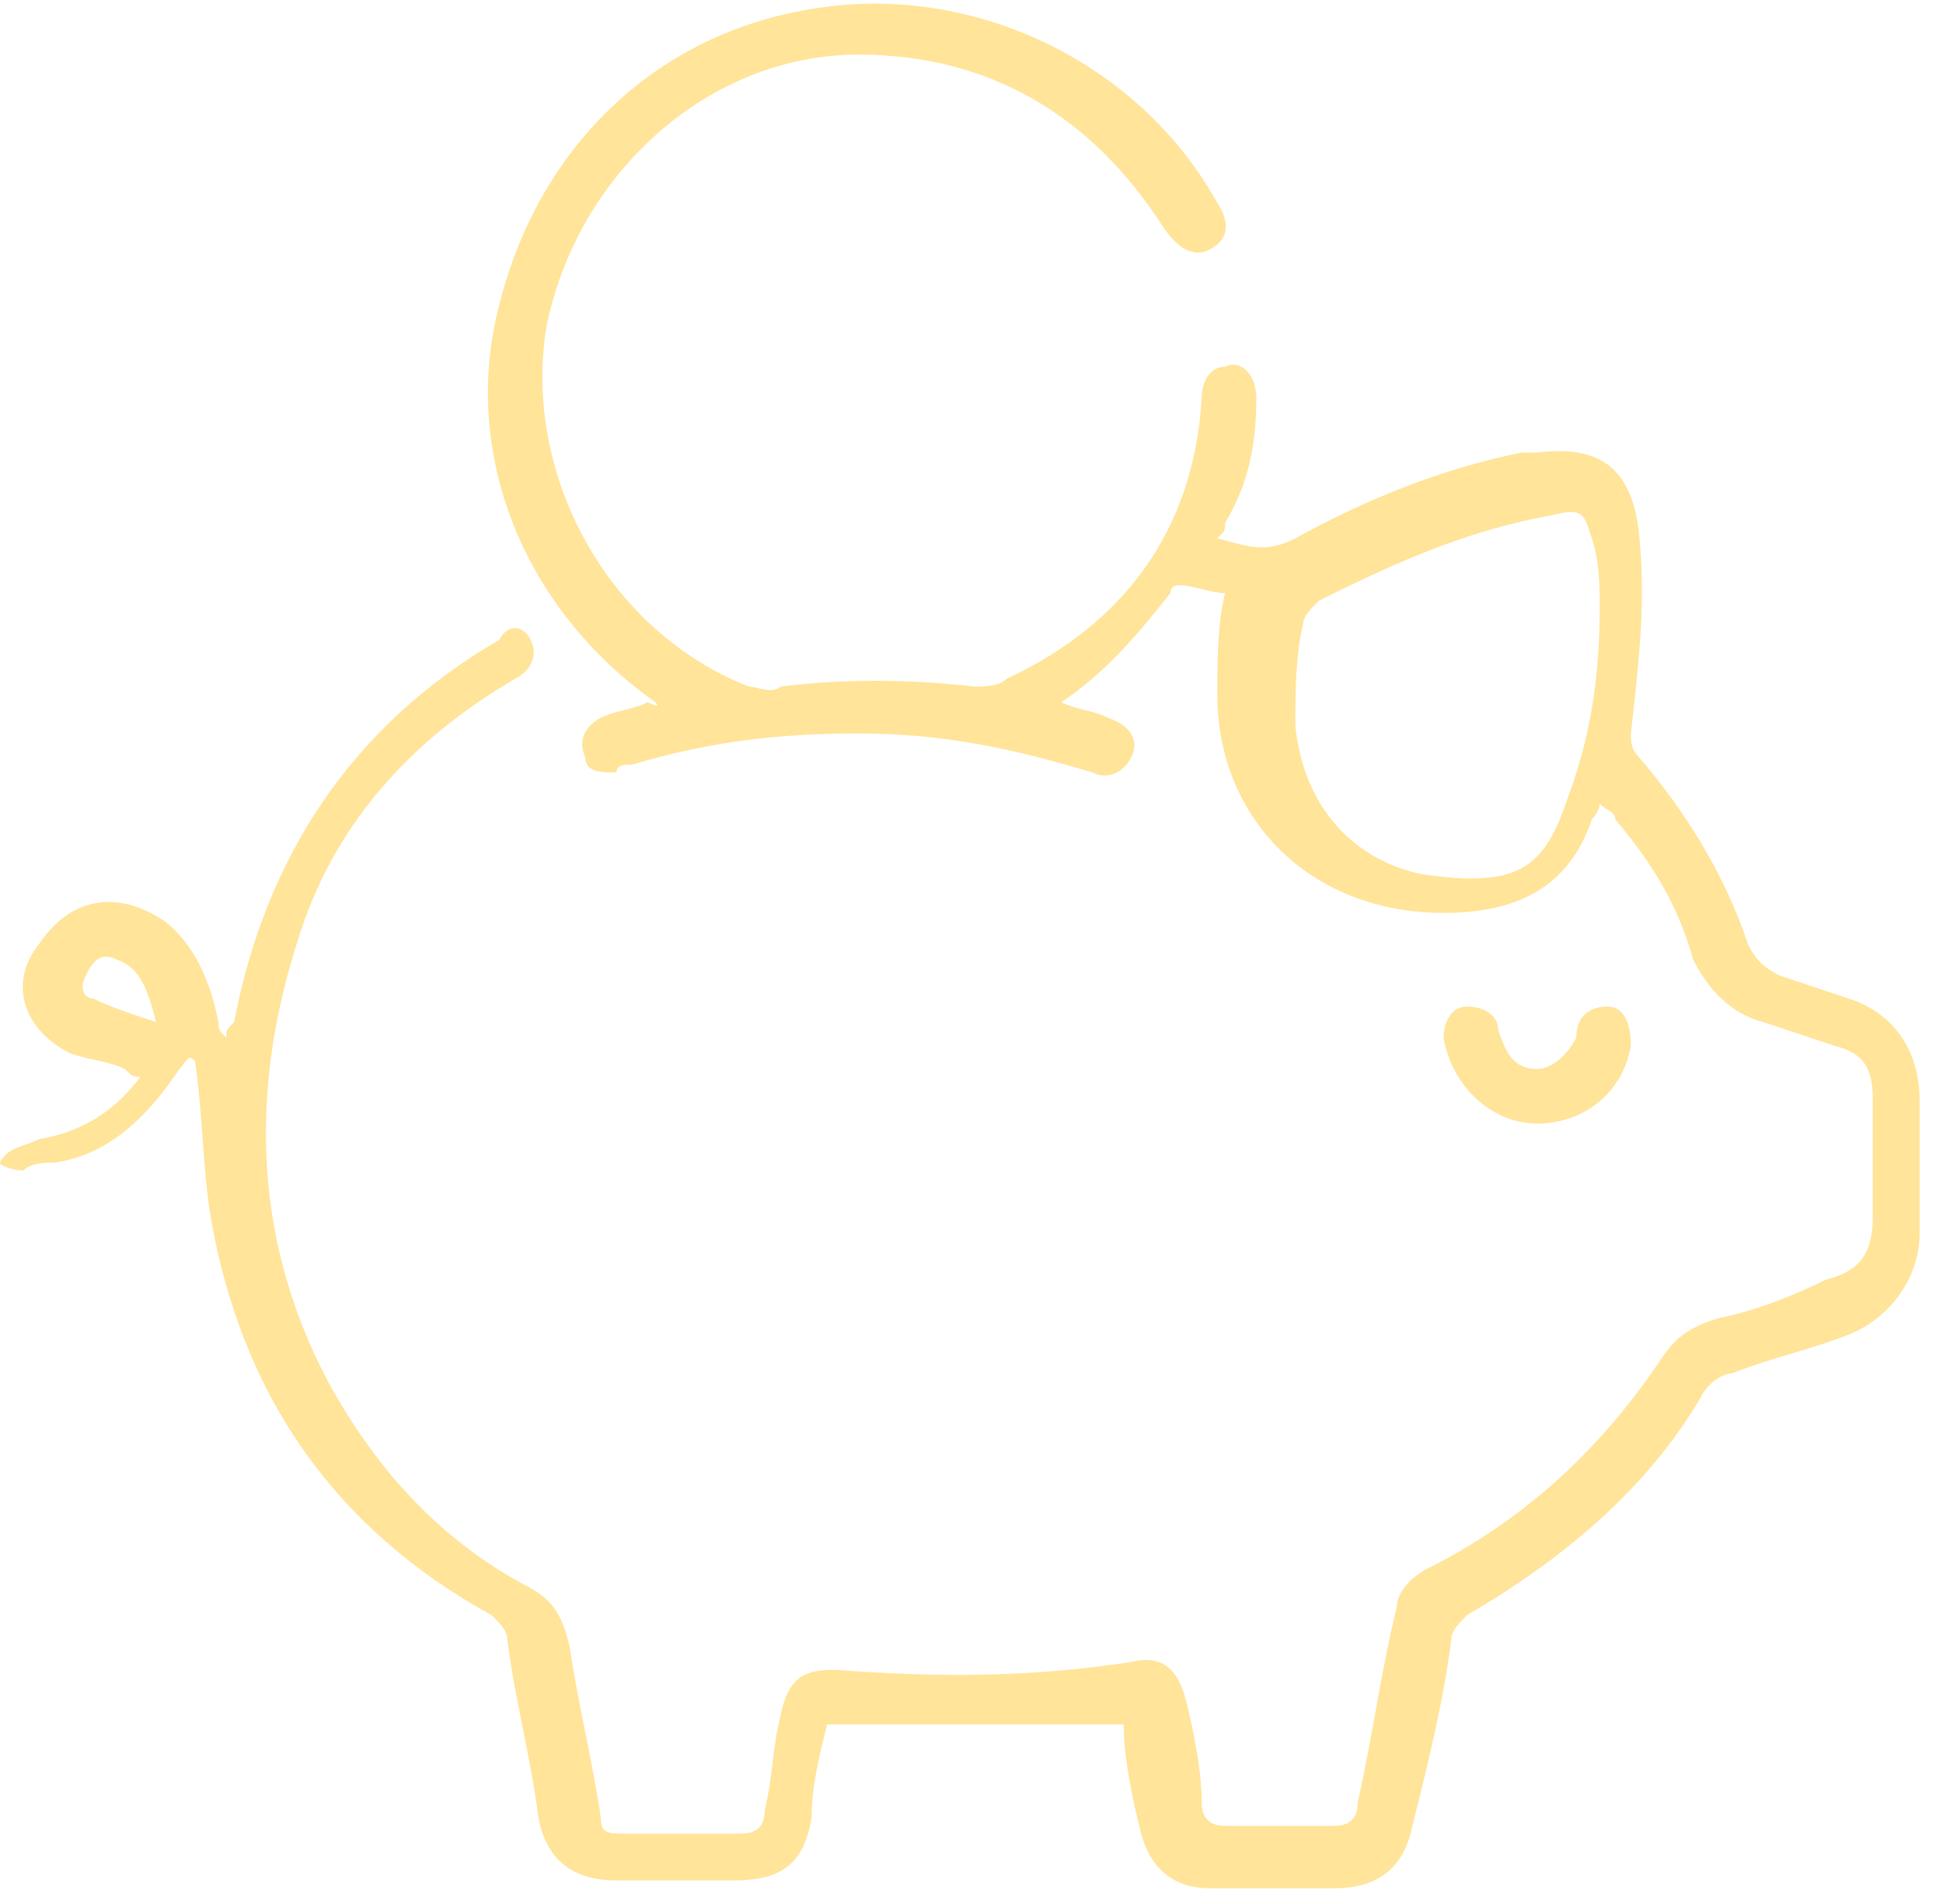 <?xml version="1.0" encoding="utf-8"?>
<!-- Generator: Adobe Illustrator 28.0.0, SVG Export Plug-In . SVG Version: 6.00 Build 0)  -->
<svg version="1.1" id="Layer_1" xmlns="http://www.w3.org/2000/svg" xmlns:xlink="http://www.w3.org/1999/xlink" x="0px" y="0px"
	 viewBox="0 0 24.9 24.4" style="enable-background:new 0 0 24.9 24.4;" xml:space="preserve">
<style type="text/css">
	.st0{fill:#FFE499;}
</style>
<g>
	<path class="st0" d="M0,14.9c0.1-0.2,0.3-0.2,0.5-0.3c0.6-0.1,1-0.4,1.3-0.8c-0.1,0-0.1,0-0.2-0.1c-0.2-0.1-0.4-0.1-0.7-0.2
		c-0.6-0.3-0.8-0.9-0.4-1.4c0.4-0.6,1-0.7,1.6-0.3c0.4,0.3,0.6,0.8,0.7,1.3c0,0.1,0,0.1,0.1,0.2c0-0.1,0-0.1,0.1-0.2
		c0.4-2.1,1.5-3.8,3.4-4.9C6.5,8,6.7,8,6.8,8.2c0.1,0.2,0,0.4-0.2,0.5c-1.2,0.7-2.2,1.7-2.7,3.1c-0.7,2-0.7,4,0.3,5.9
		c0.6,1.1,1.4,2,2.5,2.6c0.4,0.2,0.5,0.4,0.6,0.8c0.1,0.7,0.3,1.5,0.4,2.2c0,0.2,0.1,0.2,0.3,0.2c0.5,0,1,0,1.5,0
		c0.2,0,0.3-0.1,0.3-0.3c0.1-0.4,0.1-0.8,0.2-1.2c0.1-0.5,0.3-0.6,0.7-0.6c1.3,0.1,2.5,0.1,3.8-0.1c0.4-0.1,0.6,0.1,0.7,0.5
		c0.1,0.4,0.2,0.9,0.2,1.3c0,0.2,0.1,0.3,0.3,0.3c0.5,0,1,0,1.4,0c0.2,0,0.3-0.1,0.3-0.3c0.2-0.9,0.3-1.7,0.5-2.5
		c0-0.2,0.2-0.4,0.4-0.5c1.2-0.6,2.2-1.5,3-2.7c0.2-0.3,0.4-0.4,0.7-0.5c0.5-0.1,1-0.3,1.4-0.5c0.4-0.1,0.6-0.3,0.6-0.8
		c0-0.5,0-1,0-1.5c0-0.4-0.1-0.6-0.5-0.7c-0.3-0.1-0.6-0.2-0.9-0.3c-0.4-0.1-0.7-0.4-0.9-0.8c-0.2-0.7-0.5-1.2-1-1.8
		c0-0.1-0.1-0.1-0.2-0.2c0,0.1-0.1,0.2-0.1,0.2c-0.3,0.9-1,1.2-1.9,1.2c-1.7,0-2.9-1.2-2.9-2.8c0-0.4,0-0.9,0.1-1.3
		c-0.2,0-0.4-0.1-0.6-0.1c0,0-0.1,0-0.1,0.1c-0.4,0.5-0.8,1-1.4,1.4c0.2,0.1,0.4,0.1,0.6,0.2c0.3,0.1,0.4,0.3,0.3,0.5
		c-0.1,0.2-0.3,0.3-0.5,0.2c-1-0.3-1.9-0.5-3-0.5c-1,0-1.9,0.1-2.9,0.4c-0.1,0-0.2,0-0.2,0.1c-0.2,0-0.4,0-0.4-0.2
		c-0.1-0.2,0-0.4,0.2-0.5c0.2-0.1,0.4-0.1,0.6-0.2C8.5,9.1,8.4,9,8.4,9c-1.7-1.2-2.5-3.2-2-5.1c0.5-2,2-3.5,4.1-3.8
		c2-0.3,4.1,0.7,5.1,2.5c0.2,0.3,0.1,0.5-0.1,0.6c-0.2,0.1-0.4,0-0.6-0.3C14,1.5,12.7,0.7,11,0.7c-1.9,0-3.6,1.5-4,3.5
		C6.7,6.1,7.8,8.1,9.6,8.8c0.1,0,0.3,0.1,0.4,0c0.8-0.1,1.6-0.1,2.5,0c0.1,0,0.3,0,0.4-0.1c1.5-0.7,2.4-1.9,2.5-3.6
		c0-0.2,0.1-0.4,0.3-0.4c0.2-0.1,0.4,0.1,0.4,0.4c0,0.6-0.1,1.1-0.4,1.6c0,0.1,0,0.1-0.1,0.2c0.4,0.1,0.6,0.2,1,0
		c0.9-0.5,1.9-0.9,2.9-1.1c0.1,0,0.2,0,0.2,0c0.8-0.1,1.2,0.2,1.3,1c0.1,0.9,0,1.7-0.1,2.6c0,0.1,0,0.2,0.1,0.3
		c0.6,0.7,1.1,1.5,1.4,2.4c0.1,0.2,0.2,0.3,0.4,0.4c0.3,0.1,0.6,0.2,0.9,0.3c0.6,0.2,0.9,0.7,0.9,1.3c0,0.6,0,1.1,0,1.7
		c0,0.6-0.4,1.1-0.9,1.3c-0.5,0.2-1,0.3-1.5,0.5c-0.1,0-0.3,0.1-0.4,0.3c-0.7,1.2-1.8,2.1-3,2.8c-0.1,0.1-0.2,0.2-0.2,0.3
		c-0.1,0.8-0.3,1.6-0.5,2.4c-0.1,0.5-0.4,0.8-1,0.8c-0.5,0-1.1,0-1.6,0c-0.5,0-0.8-0.3-0.9-0.8c-0.1-0.4-0.2-0.9-0.2-1.3
		c-1.3,0-2.6,0-3.8,0c-0.1,0.4-0.2,0.8-0.2,1.2c-0.1,0.6-0.4,0.8-1,0.8c-0.5,0-1,0-1.5,0c-0.6,0-0.9-0.3-1-0.8
		c-0.1-0.8-0.3-1.5-0.4-2.3c0-0.1-0.1-0.2-0.2-0.3c-2-1.1-3.2-2.8-3.6-5.1c-0.1-0.6-0.1-1.3-0.2-2c-0.1-0.1-0.1,0-0.2,0.1
		c-0.4,0.6-0.9,1.1-1.6,1.2c-0.1,0-0.3,0-0.4,0.1c-0.2,0-0.4-0.1-0.5-0.3C0,15,0,14.9,0,14.9z M20.5,7.8c0-0.3,0-0.6-0.1-0.9
		c-0.1-0.3-0.1-0.4-0.5-0.3c-1.1,0.2-2,0.6-3,1.1c-0.1,0.1-0.2,0.2-0.2,0.3c-0.1,0.4-0.1,0.9-0.1,1.3c0.1,1,0.7,1.7,1.6,1.9
		c1.3,0.2,1.6-0.1,1.9-1C20.4,9.4,20.5,8.6,20.5,7.8z M2,13.1c-0.1-0.4-0.2-0.7-0.5-0.8c-0.2-0.1-0.3,0-0.4,0.2
		c-0.1,0.2,0,0.3,0.1,0.3C1.4,12.9,1.7,13,2,13.1z"/>
	<path class="st0" d="M19.7,14.4c-0.6,0-1.1-0.5-1.2-1.1c0-0.2,0.1-0.4,0.3-0.4c0.2,0,0.4,0.1,0.4,0.3c0.1,0.3,0.2,0.5,0.5,0.5
		c0.2,0,0.4-0.2,0.5-0.4c0-0.3,0.2-0.4,0.4-0.4c0.2,0,0.3,0.2,0.3,0.5C20.8,14,20.3,14.4,19.7,14.4z"/>
</g>
</svg>
